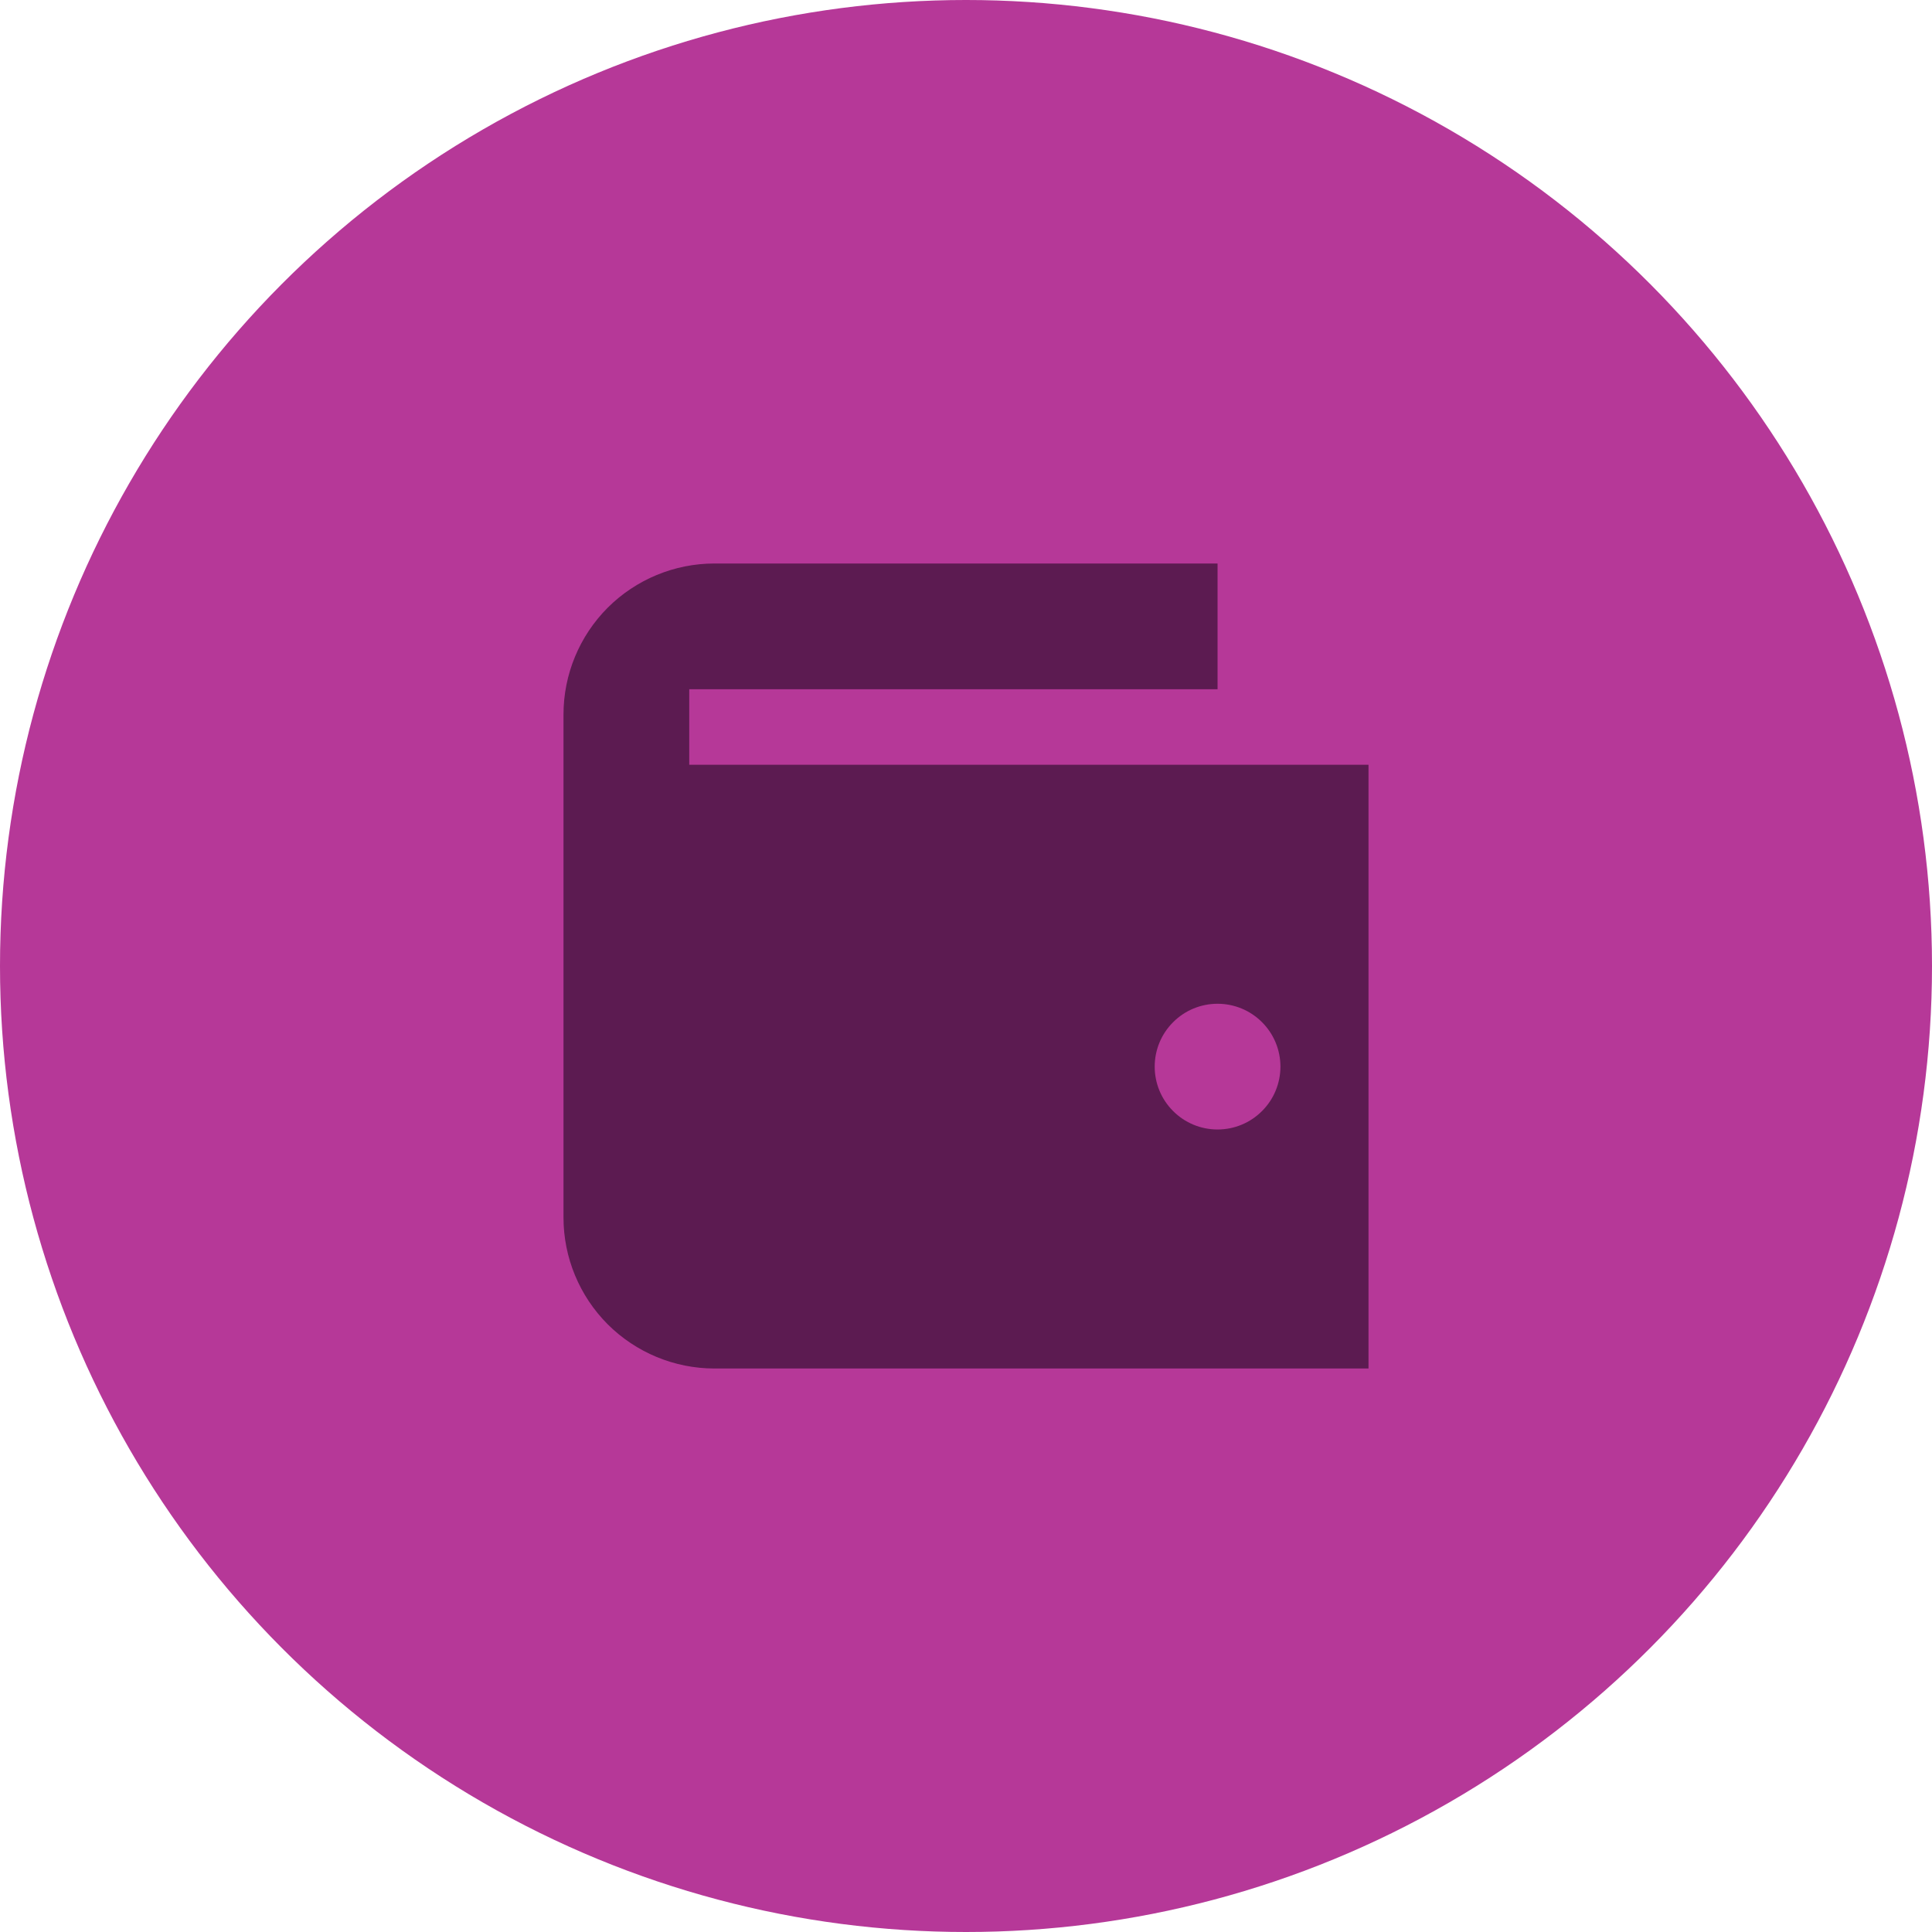 <?xml version="1.0" encoding="UTF-8"?> <svg xmlns="http://www.w3.org/2000/svg" width="24" height="24" viewBox="0 0 24 24" fill="none"><circle cx="12" cy="12" r="12" fill="#B63898"></circle><path fill-rule="evenodd" clip-rule="evenodd" d="M8.562 9.5H17V17H8.875C8.378 17 7.901 16.802 7.549 16.451C7.198 16.099 7 15.622 7 15.125V8.875C7 8.378 7.198 7.901 7.549 7.549C7.901 7.198 8.378 7 8.875 7H15.125V8.562H8.562V9.5ZM15.125 14.031C15.332 14.031 15.531 13.949 15.677 13.802C15.824 13.656 15.906 13.457 15.906 13.25C15.906 13.043 15.824 12.844 15.677 12.698C15.531 12.551 15.332 12.469 15.125 12.469C14.918 12.469 14.719 12.551 14.573 12.698C14.426 12.844 14.344 13.043 14.344 13.25C14.344 13.457 14.426 13.656 14.573 13.802C14.719 13.949 14.918 14.031 15.125 14.031Z" fill="#5C1B51"></path></svg> 